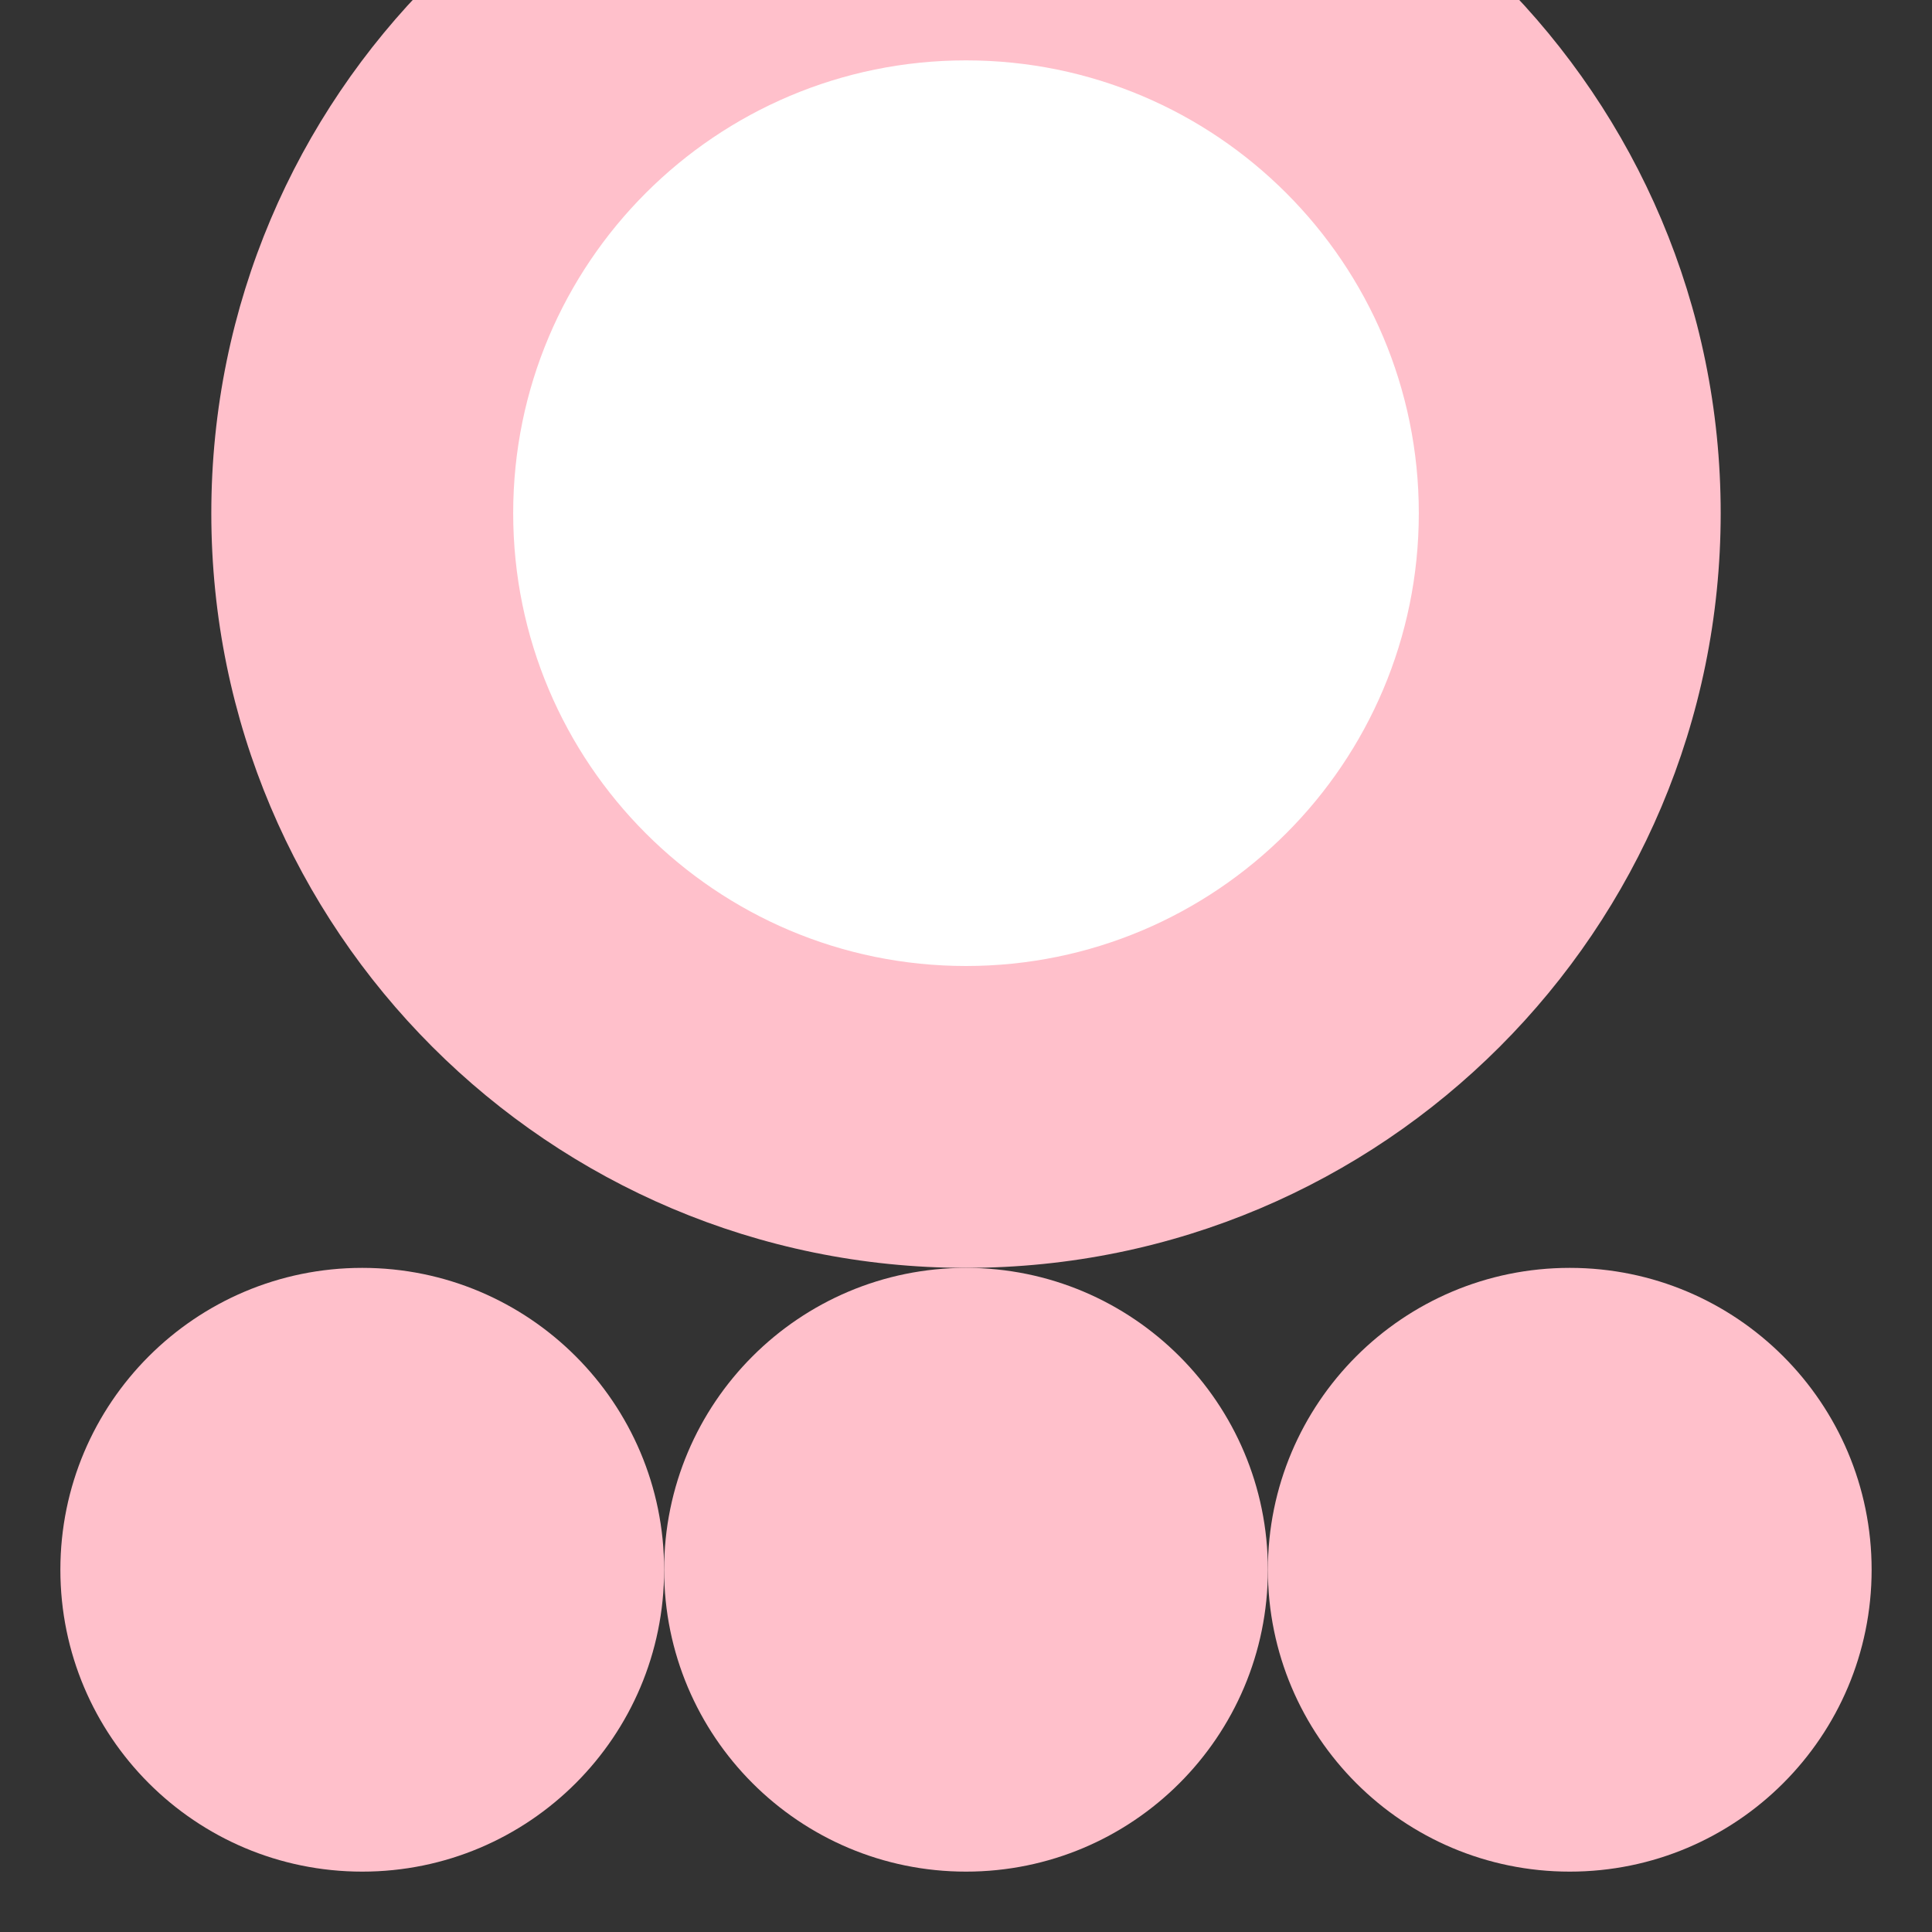 <svg width="512" height="512" viewBox="0 0 512 512" fill="none" xmlns="http://www.w3.org/2000/svg">
  <rect x="0" y="0" width="512" height="512" fill="#333333" stroke="none"/>
  <rect width="512" height="512" fill="white" fill-opacity="0"/>
  <g transform="translate(256, 256) scale(4)">
    <path d="M50 0C50 27.614 27.614 50 0 50C-27.614 50 -50 27.614 -50 0C-50 -27.614 -27.614 -50 0 -50C27.614 -50 50 -27.614 50 0Z" fill="#FFC0CB" transform="translate(0, -30)"/>
    <path d="M30 0C30 16.569 16.569 30 0 30C-16.569 30 -30 16.569 -30 0C-30 -16.569 -16.569 -30 0 -30C16.569 -30 30 -16.569 30 0Z" fill="white" transform="translate(0, -30)"/>
    <path d="M40 20C40 31.046 31.046 40 20 40C8.954 40 0 31.046 0 20C0 8.954 8.954 0 20 0C31.046 0 40 8.954 40 20Z" fill="#FFC0CB" transform="translate(-20, 20)"/>
    <path d="M40 20C40 31.046 31.046 40 20 40C8.954 40 0 31.046 0 20C0 8.954 8.954 0 20 0C31.046 0 40 8.954 40 20Z" fill="#FFC0CB" transform="translate(20, 20) rotate(90 20 20)"/>
    <path d="M40 20C40 31.046 31.046 40 20 40C8.954 40 0 31.046 0 20C0 8.954 8.954 0 20 0C31.046 0 40 8.954 40 20Z" fill="#FFC0CB" transform="translate(-60, 20) rotate(-90 20 20)"/>
  </g>
</svg>
